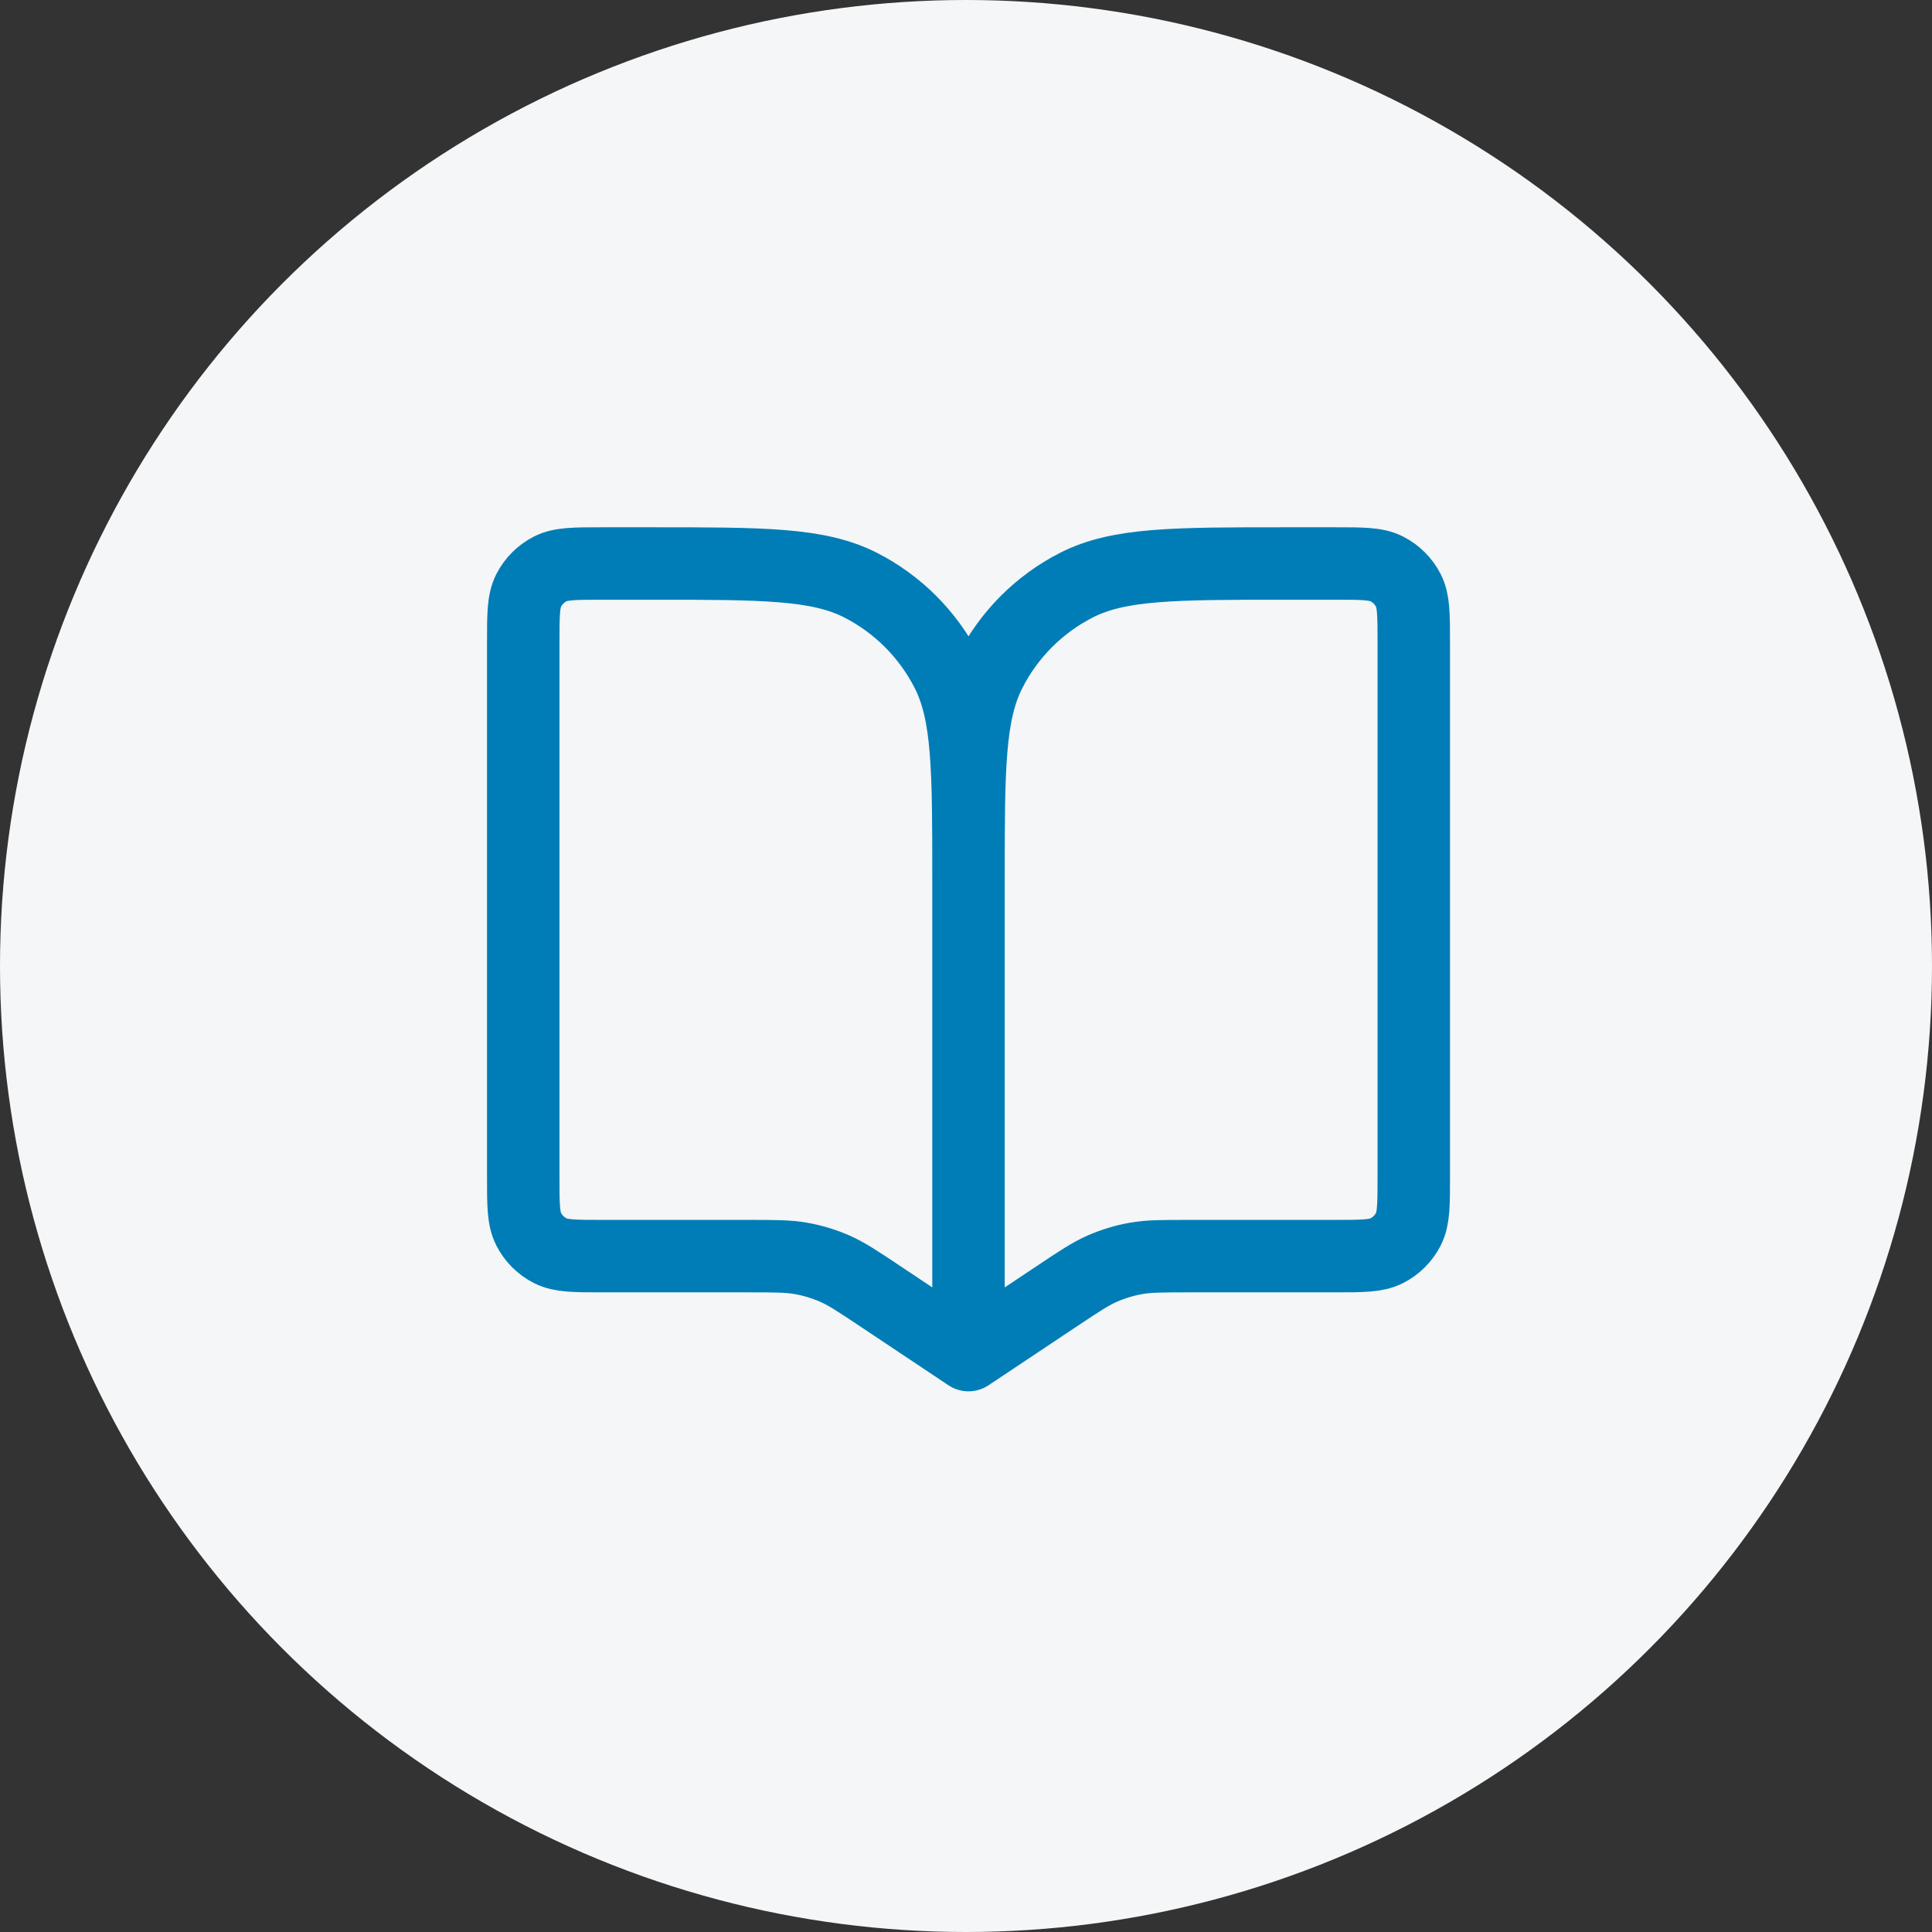 <?xml version="1.0" encoding="UTF-8"?>
<svg xmlns="http://www.w3.org/2000/svg" width="48" height="48" viewBox="0 0 48 48" fill="none">
  <rect x="0" y="0" width="48" height="48" fill="#333333" stroke="none"/>
  <circle cx="24" cy="24" r="24" fill="#F4F6F7"></circle>
  <path d="M24.062 21.867V33.667M24.062 21.867C24.062 19.113 24.062 17.736 23.527 16.685C23.055 15.759 22.303 15.007 21.378 14.536C20.326 14 18.949 14 16.196 14H14.967C14.278 14 13.934 14 13.671 14.134C13.44 14.252 13.252 14.44 13.134 14.671C13 14.934 13 15.278 13 15.967V29.242C13 29.93 13 30.274 13.134 30.537C13.252 30.769 13.44 30.956 13.671 31.074C13.934 31.208 14.278 31.208 14.967 31.208H18.589C19.253 31.208 19.585 31.208 19.906 31.266C20.191 31.316 20.468 31.401 20.734 31.516C21.033 31.647 21.309 31.831 21.861 32.199L24.062 33.667M24.062 21.867C24.062 19.113 24.062 17.736 24.598 16.685C25.07 15.759 25.822 15.007 26.747 14.536C27.799 14 29.176 14 31.929 14H33.158C33.847 14 34.191 14 34.454 14.134C34.685 14.252 34.873 14.44 34.991 14.671C35.125 14.934 35.125 15.278 35.125 15.967V29.242C35.125 29.93 35.125 30.274 34.991 30.537C34.873 30.769 34.685 30.956 34.454 31.074C34.191 31.208 33.847 31.208 33.158 31.208H29.536C28.872 31.208 28.54 31.208 28.219 31.266C27.934 31.316 27.657 31.401 27.391 31.516C27.092 31.647 26.816 31.831 26.264 32.199L24.062 33.667" stroke="#007DB6" stroke-width="1.8" stroke-linecap="round" stroke-linejoin="round"></path>
</svg>
